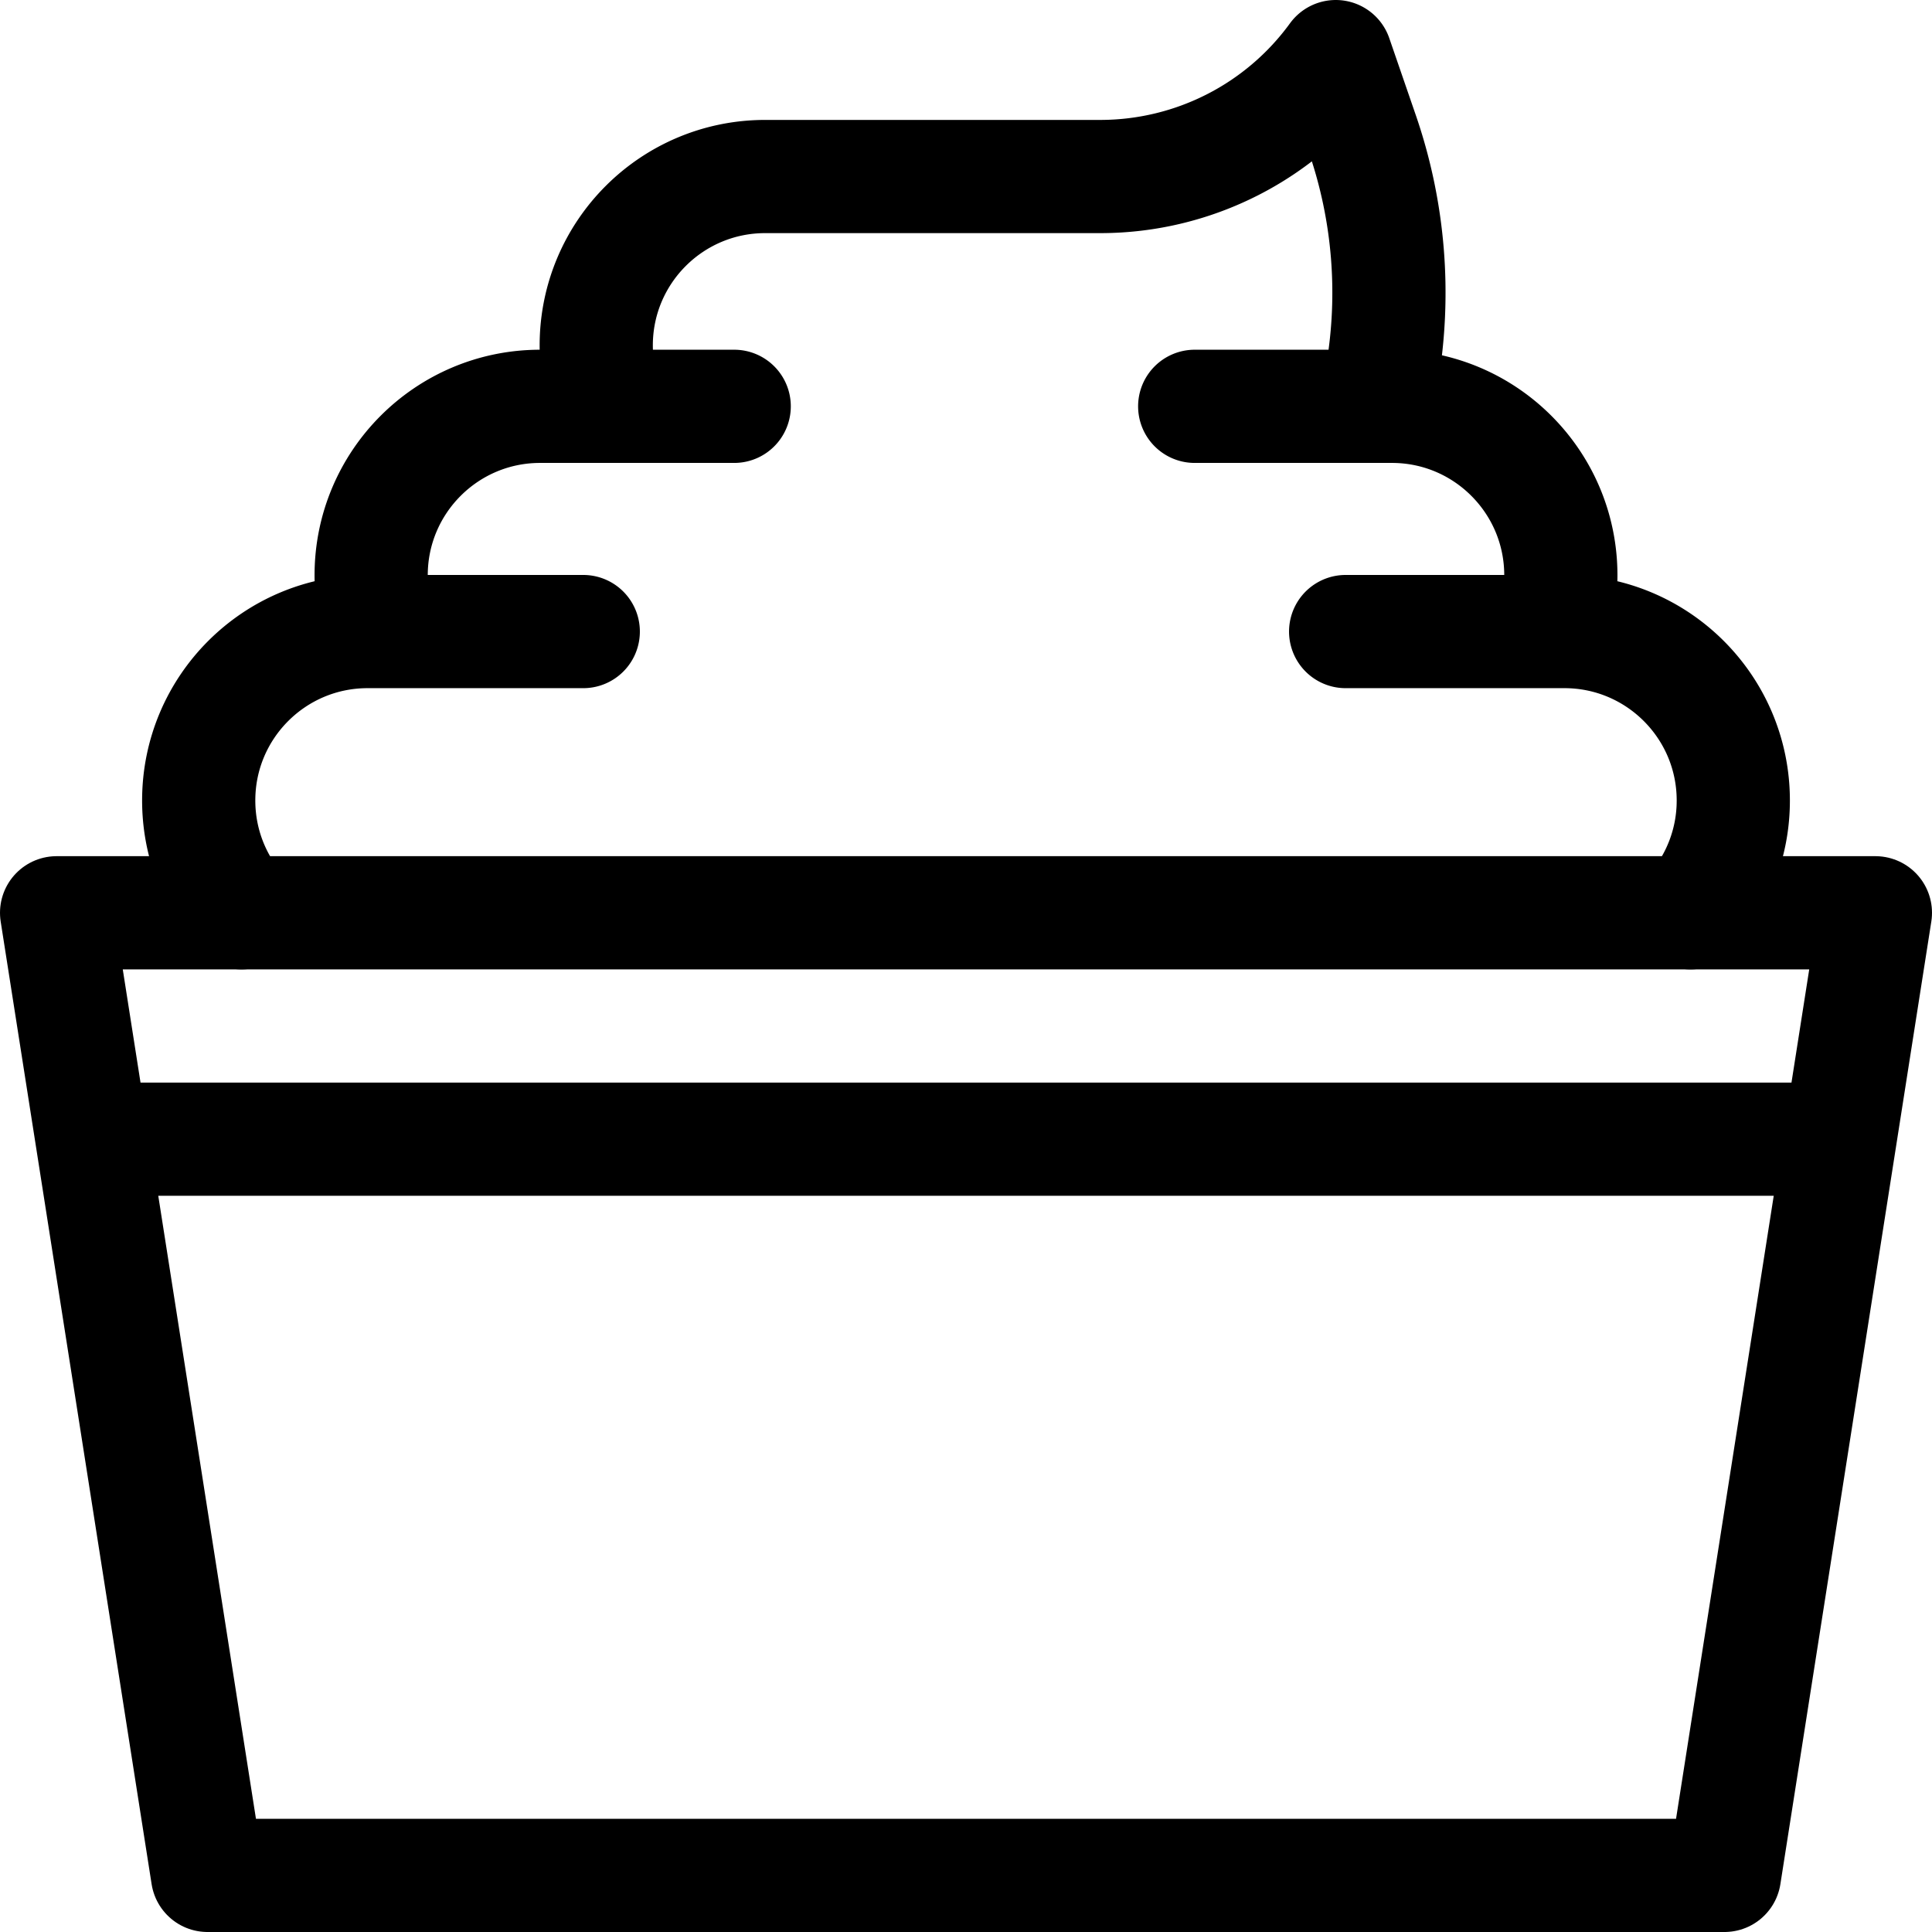 <svg xmlns="http://www.w3.org/2000/svg" version="1.1" xmlns:xlink="http://www.w3.org/1999/xlink" width="24" height="24" x="0" y="0" viewBox="0 0 512 512" style="enable-background:new 0 0 512 512" xml:space="preserve"><g><path d="M457 497H55L15 241.896h482zM28.303 301.896h455.394" style="stroke-width:30;stroke-linecap:round;stroke-linejoin:round;stroke-miterlimit:10;" fill="none" stroke="#000000" stroke-width="30" stroke-linecap="round" stroke-linejoin="round" stroke-miterlimit="10" data-original="#000000"></path><path d="M154.57 167.37H97.42c-24.72 0-44.76 20.04-44.76 44.76 0 11.43 4.28 21.86 11.34 29.77M448 241.9a44.549 44.549 0 0 0 11.34-29.77c0-12.36-5.01-23.55-13.11-31.65-8.1-8.1-19.29-13.11-31.65-13.11h-57.97M100.91 167.37a44.696 44.696 0 0 1-2.55-14.92c0-24.72 20.05-44.77 44.77-44.77h51.44M316.61 107.68h52.26c12.36 0 23.56 5.01 31.66 13.12 8.1 8.1 13.11 19.29 13.11 31.65 0 5.23-.9 10.25-2.55 14.92M161.01 107.68c-1.94-5-3-10.44-3-16.13v-.01c0-24.72 20.04-44.76 44.77-44.76h88.79c24.7 0 47.9-11.81 62.42-31.78l7.02 20.37c7.12 20.66 8.84 42.57 5.27 63.71-.5 2.99-1.3 5.86-2.35 8.6" style="stroke-width:30;stroke-linecap:round;stroke-linejoin:round;stroke-miterlimit:10;" fill="none" stroke="#000000" stroke-width="30" stroke-linecap="round" stroke-linejoin="round" stroke-miterlimit="10" data-original="#000000"></path></g></svg>